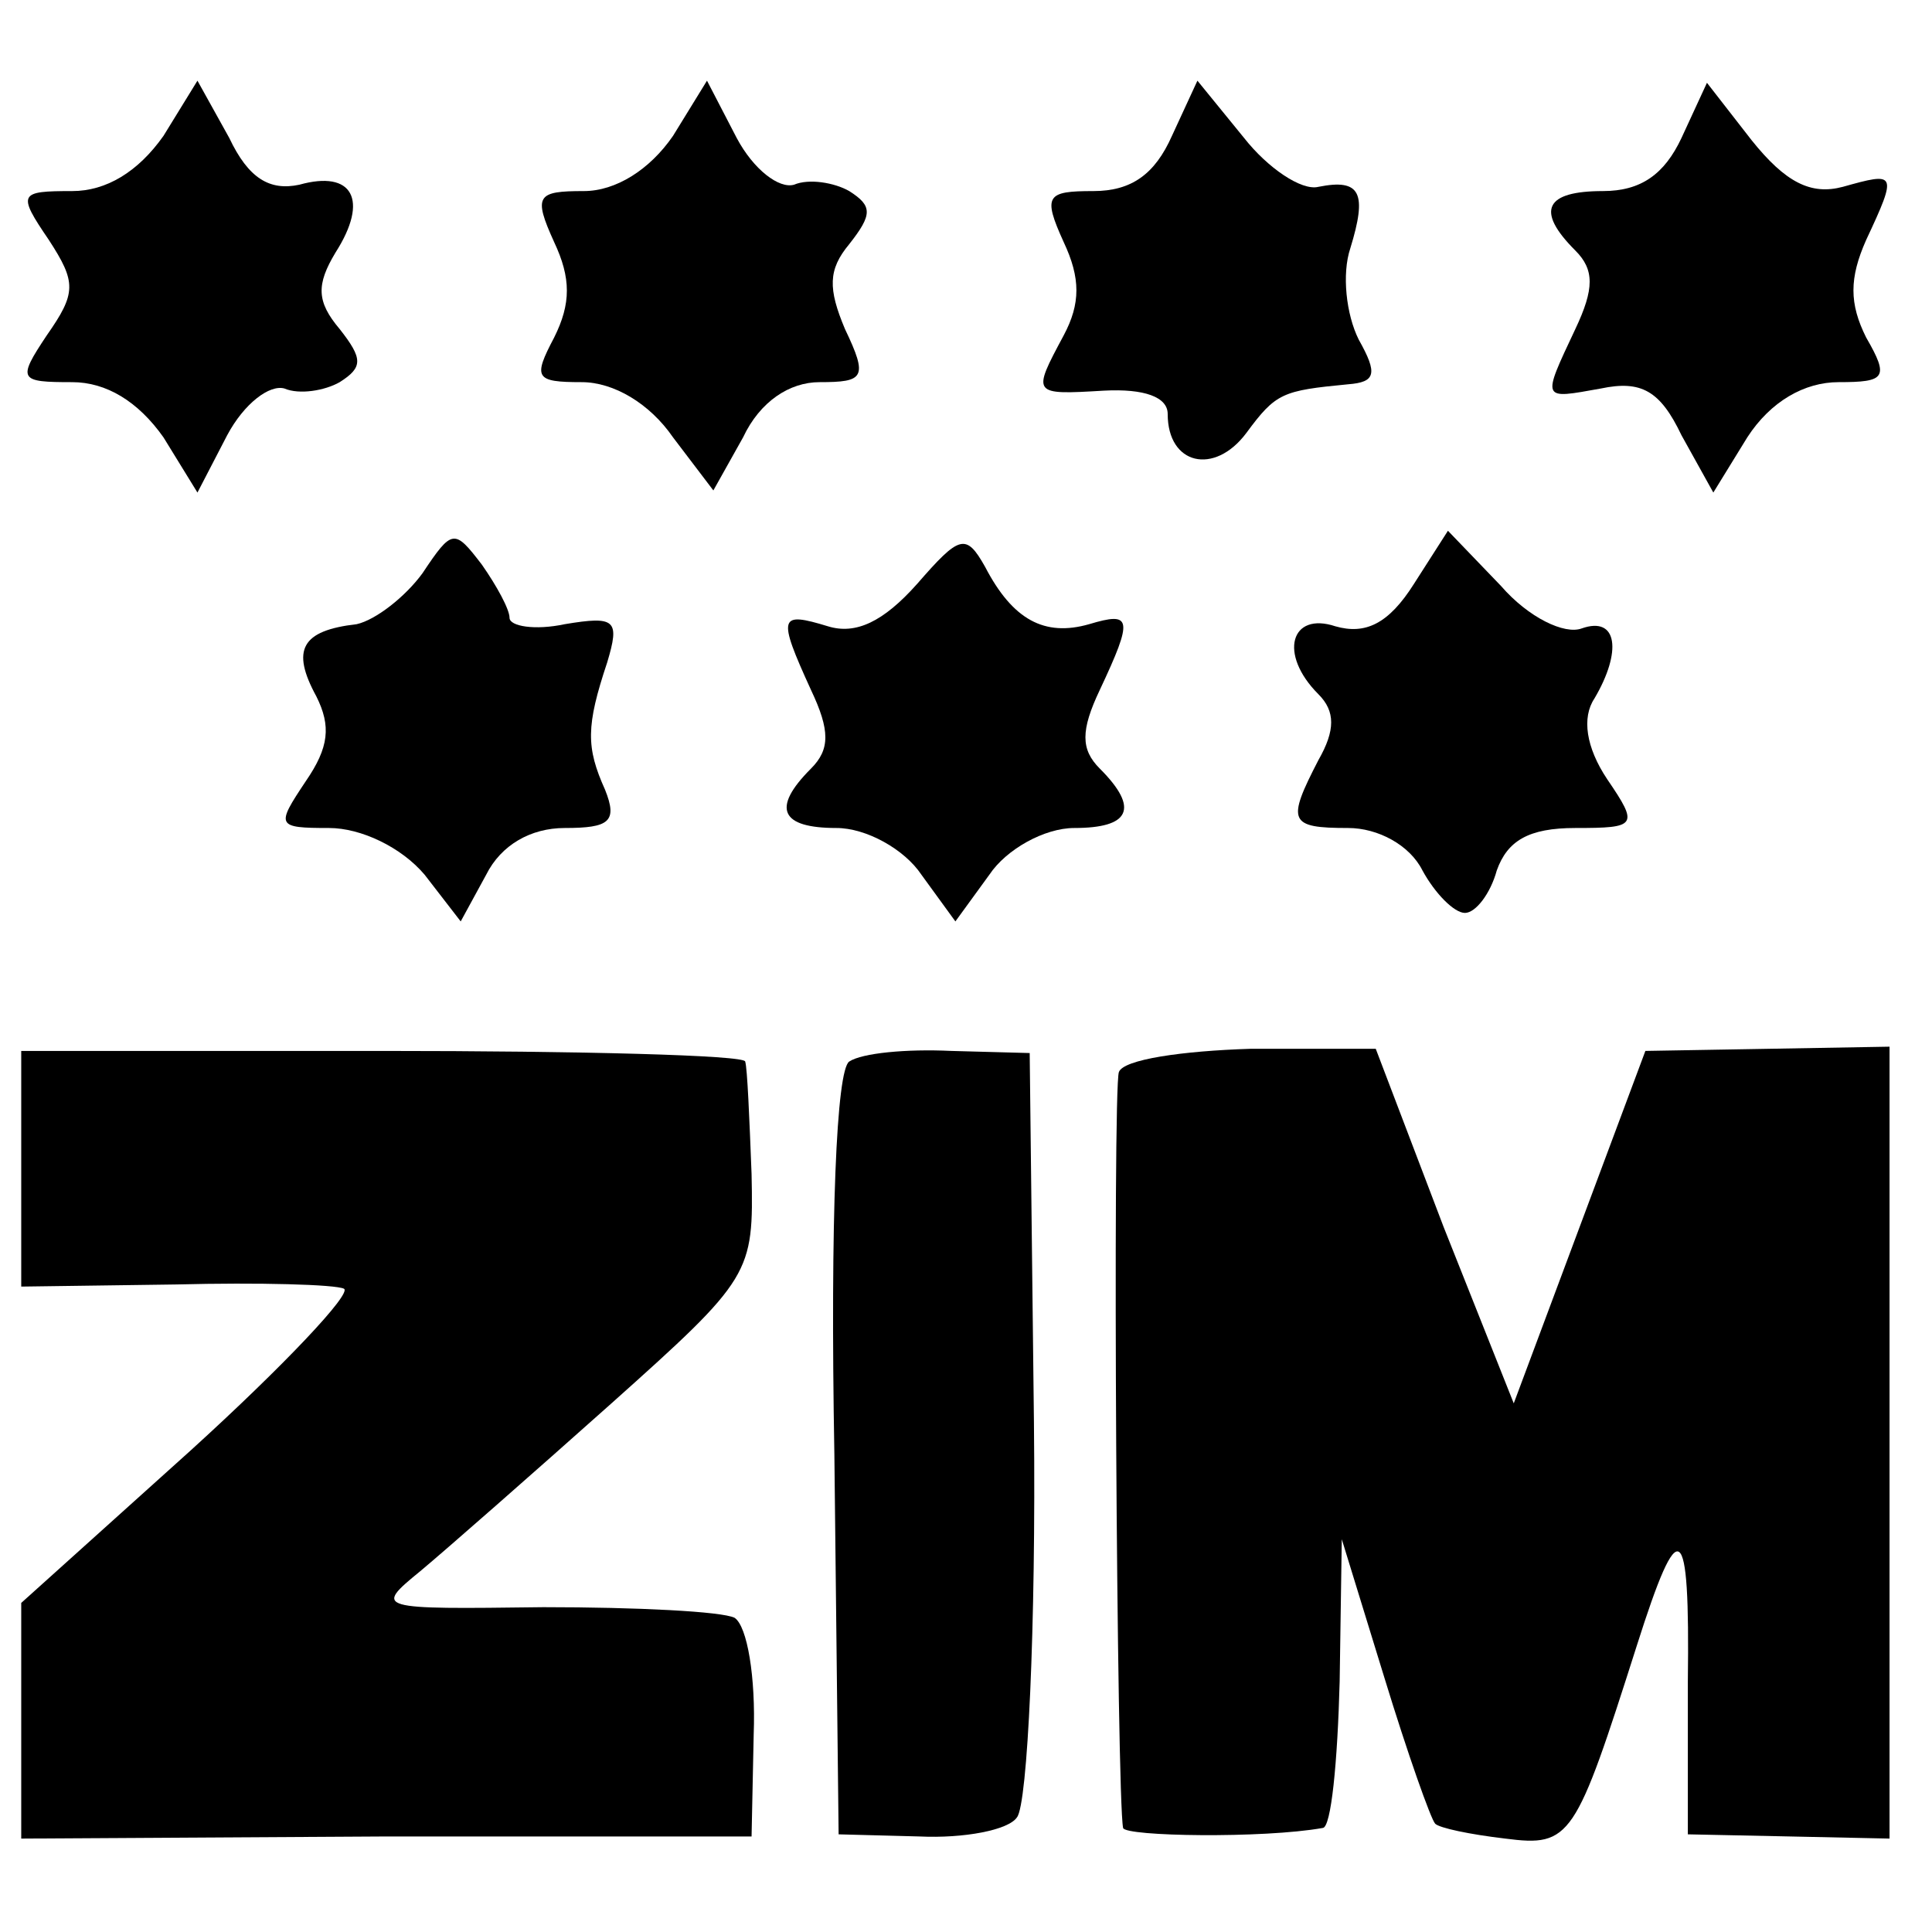 <?xml version="1.0" standalone="no"?>
<!DOCTYPE svg PUBLIC "-//W3C//DTD SVG 20010904//EN"
 "http://www.w3.org/TR/2001/REC-SVG-20010904/DTD/svg10.dtd">
<svg version="1.0" xmlns="http://www.w3.org/2000/svg"
 width="91pt" height="91pt" viewBox="0 0 91 91"
 preserveAspectRatio="xMidYMid meet">
<g transform="translate(0,91) scale(0.1,-0.1)"
fill="#000000" stroke="none">
<path d="M77 846 c-12 -17 -27 -26 -43 -26 -25 0 -26 -1 -11 -23 13 -20 13
-25 -1 -45 -14 -21 -13 -22 12 -22 16 0 31 -9 43 -26 l16 -26 14 27 c8 15 20
24 27 22 7 -3 19 -1 26 3 11 7 11 11 0 25 -11 13 -11 21 -2 36 16 25 8 39 -17
32 -14 -3 -24 3 -33 22 l-15 27 -16 -26z"/>
<path d="M317 846 c-11 -16 -27 -26 -42 -26 -22 0 -24 -2 -14 -24 8 -17 8 -29
0 -45 -10 -19 -9 -21 13 -21 15 0 32 -10 43 -26 l19 -25 14 25 c8 17 22 26 36
26 21 0 23 2 12 25 -8 19 -8 28 2 40 11 14 11 18 0 25 -7 4 -19 6 -26 3 -7 -2
-19 7 -27 22 l-14 27 -16 -26z"/>
<path d="M552 846 c-8 -18 -19 -26 -37 -26 -22 0 -24 -2 -14 -24 8 -17 8 -29
0 -44 -15 -28 -15 -28 19 -26 19 1 30 -3 30 -11 0 -24 22 -29 37 -9 14 19 17
20 48 23 13 1 14 5 5 21 -6 12 -8 31 -4 43 8 26 5 33 -15 29 -8 -2 -24 9 -35
23 l-22 27 -12 -26z"/>
<path d="M792 845 c-8 -17 -19 -25 -37 -25 -27 0 -32 -9 -13 -28 9 -9 9 -18 0
-37 -16 -34 -16 -33 12 -28 19 4 28 -1 38 -22 l15 -27 16 26 c11 17 27 26 43
26 22 0 24 2 13 21 -8 16 -8 28 0 46 15 32 14 32 -11 25 -15 -4 -27 2 -43 22
l-21 27 -12 -26z"/>
<path d="M199 640 c-8 -11 -22 -22 -31 -24 -26 -3 -31 -12 -19 -34 7 -14 6
-24 -5 -40 -14 -21 -14 -22 11 -22 15 0 34 -9 45 -22 l17 -22 12 22 c7 14 21
22 37 22 21 0 25 3 19 18 -9 20 -9 30 1 60 6 20 4 22 -20 18 -14 -3 -26 -1
-26 3 0 4 -6 15 -13 25 -13 17 -14 17 -28 -4z"/>
<path d="M432 635 c-16 -18 -29 -24 -42 -20 -23 7 -24 5 -8 -30 9 -19 9 -28 0
-37 -19 -19 -14 -28 12 -28 14 0 32 -10 40 -22 l16 -22 16 22 c8 12 26 22 40
22 26 0 31 9 12 28 -9 9 -9 18 0 37 16 34 15 37 -5 31 -21 -6 -36 2 -49 27 -9
16 -12 15 -32 -8z"/>
<path d="M666 635 c-12 -19 -23 -24 -37 -20 -21 7 -27 -13 -8 -32 8 -8 8 -17
0 -31 -15 -29 -14 -32 14 -32 14 0 29 -8 35 -20 6 -11 15 -20 20 -20 5 0 12 9
15 20 5 14 15 20 37 20 29 0 30 1 15 23 -10 15 -12 29 -6 38 13 22 11 39 -6
33 -8 -3 -25 5 -38 20 l-25 26 -16 -25z"/>
<path d="M10 360 l0 -56 73 1 c39 1 75 0 79 -2 4 -2 -28 -36 -72 -76 l-80 -72
0 -55 0 -56 172 1 172 0 1 48 c1 27 -3 51 -9 55 -6 3 -46 5 -90 5 -79 -1 -80
-1 -58 17 12 10 53 46 90 79 66 59 67 61 66 108 -1 26 -2 50 -3 53 0 3 -78 5
-171 5 l-170 0 0 -55z"/>
<path d="M400 410 c-6 -4 -9 -73 -7 -185 l2 -179 38 -1 c21 -1 42 3 46 9 5 6
9 90 8 186 l-2 174 -37 1 c-21 1 -42 -1 -48 -5z"/>
<path d="M527 405 c-3 -9 -1 -342 2 -356 1 -4 66 -5 94 0 4 0 7 31 8 69 l1 67
20 -65 c11 -36 22 -67 24 -69 2 -2 16 -5 33 -7 31 -4 33 0 62 91 20 63 25 60
24 -17 l0 -72 48 -1 47 -1 0 186 0 187 -57 -1 -58 -1 -31 -83 -31 -83 -33 83
-32 84 -59 0 c-32 -1 -60 -5 -62 -11z"/>
</g>
</svg>
